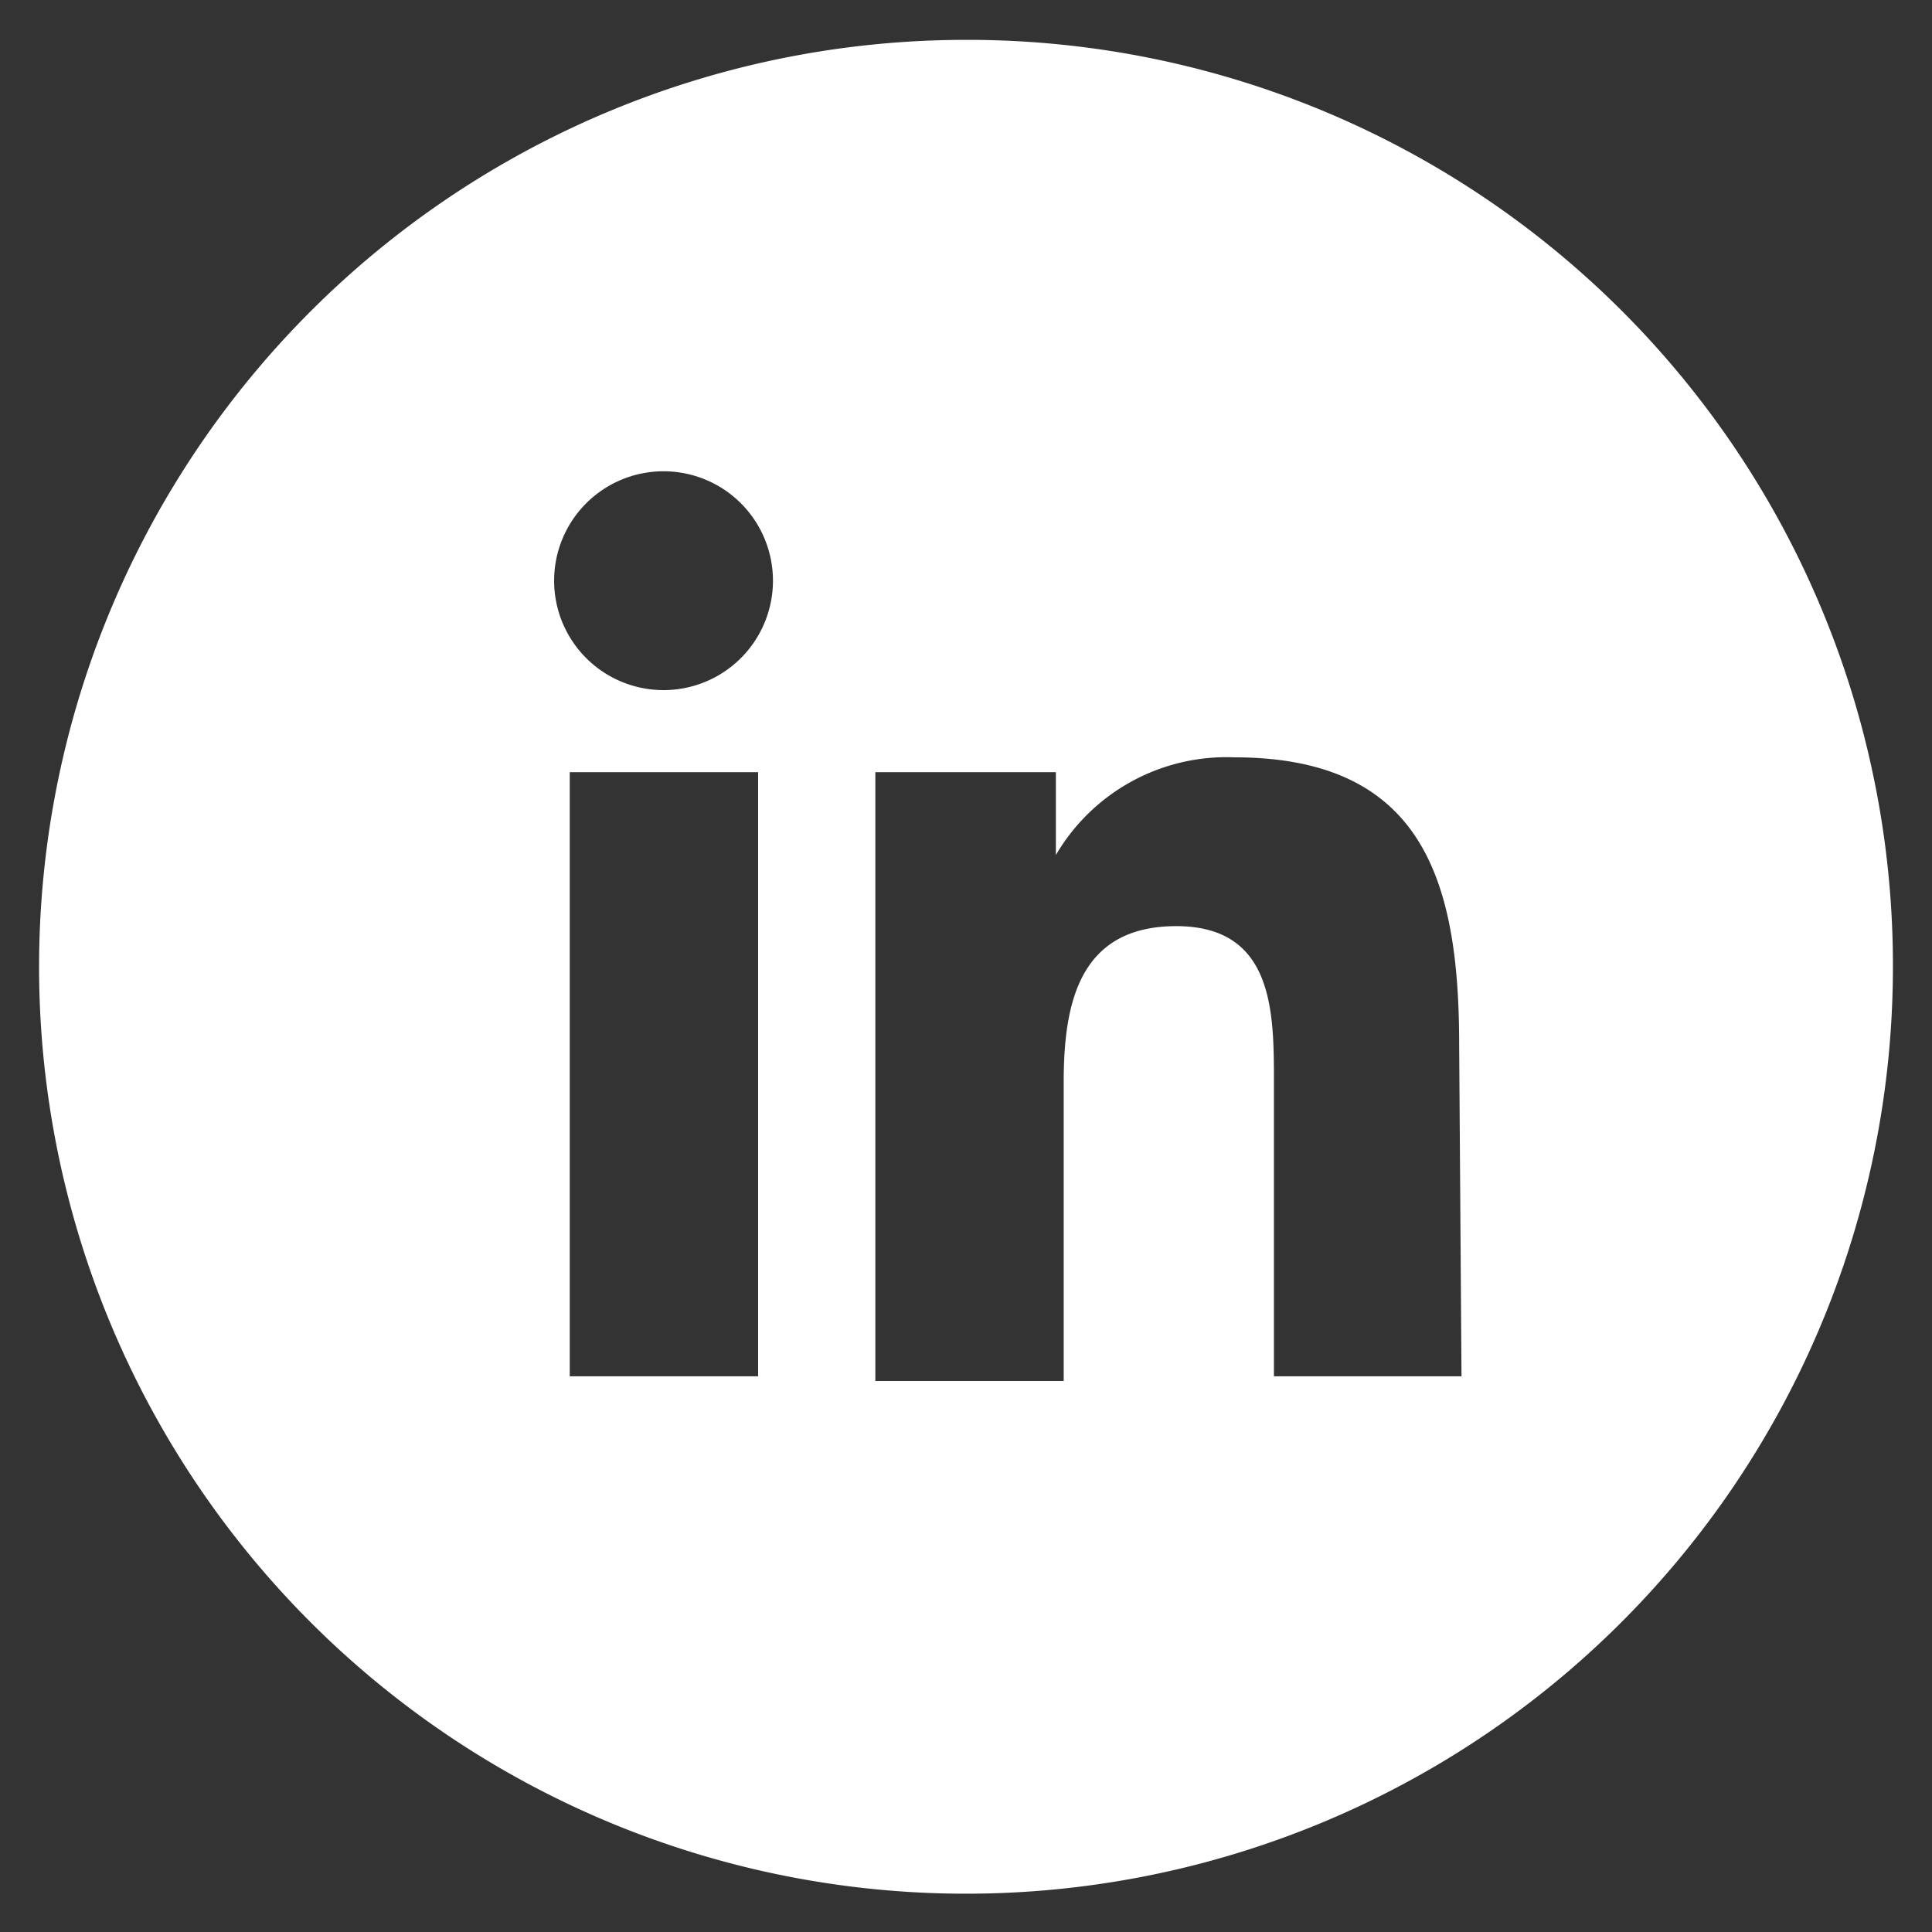<svg id="Layer_1" data-name="Layer 1" xmlns="http://www.w3.org/2000/svg" viewBox="0 0 24.72 24.72"><rect x="0" y="0" width="24.72" height="24.72" fill="#333333" stroke="none"/><defs><style>.cls-1{fill:#fff;}</style></defs><path class="cls-1" d="M12.36.51A11.86,11.86,0,1,0,24.22,12.36,11.84,11.84,0,0,0,12.36.51ZM9.7,17.61H7.29V9.88H9.7ZM8.49,8.83a1.4,1.4,0,1,1,1.4-1.4A1.4,1.4,0,0,1,8.49,8.83ZM18.7,17.61H16.3V13.85c0-.9,0-2-1.25-2s-1.44,1-1.44,2v3.82H11.2V9.88h2.31v1.06h0a2.53,2.53,0,0,1,2.28-1.25c2.43,0,2.88,1.6,2.88,3.68Z"/></svg>